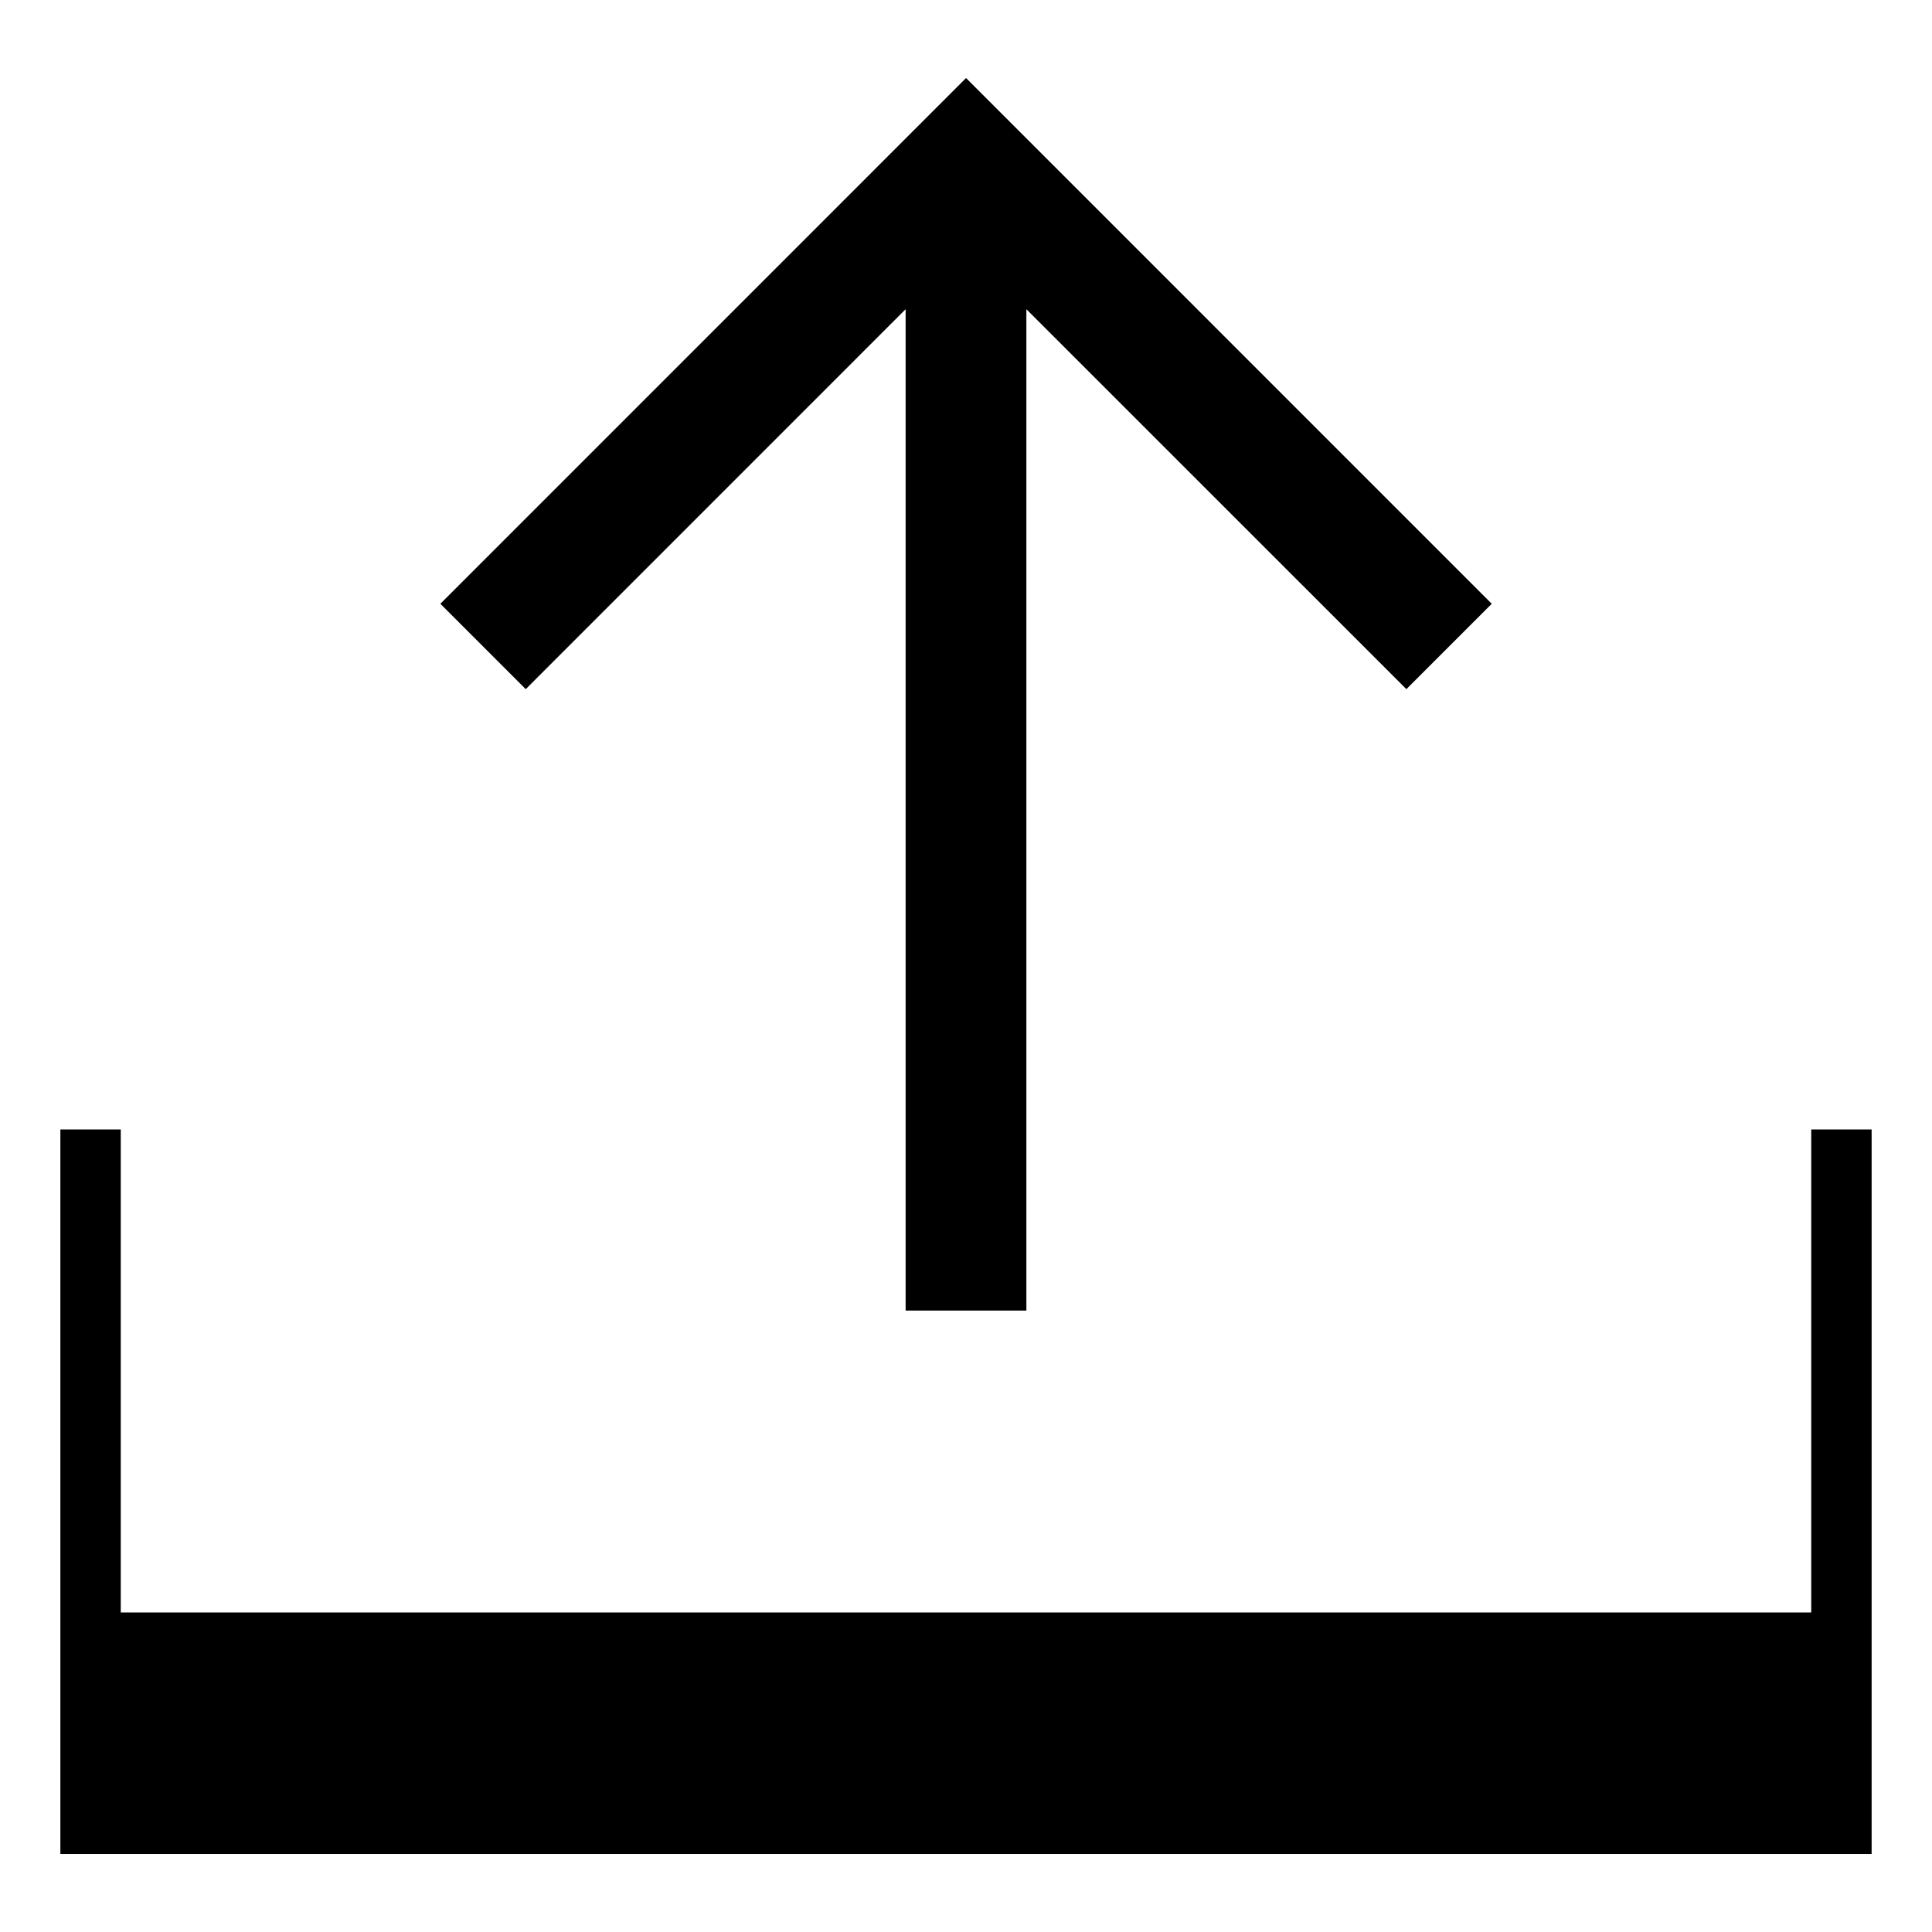 <svg xmlns="http://www.w3.org/2000/svg" viewBox="0 0 64 64" style="enable-background:new 0 0 64 64"><path d="M30 10.243v33.171h4V10.243l12.588 12.586 2.828-2.828L32.002 2.585 14.588 20.001l2.828 2.828z"/><path d="M60 37.415v16H4v-16H2v24h60v-24z"/></svg>